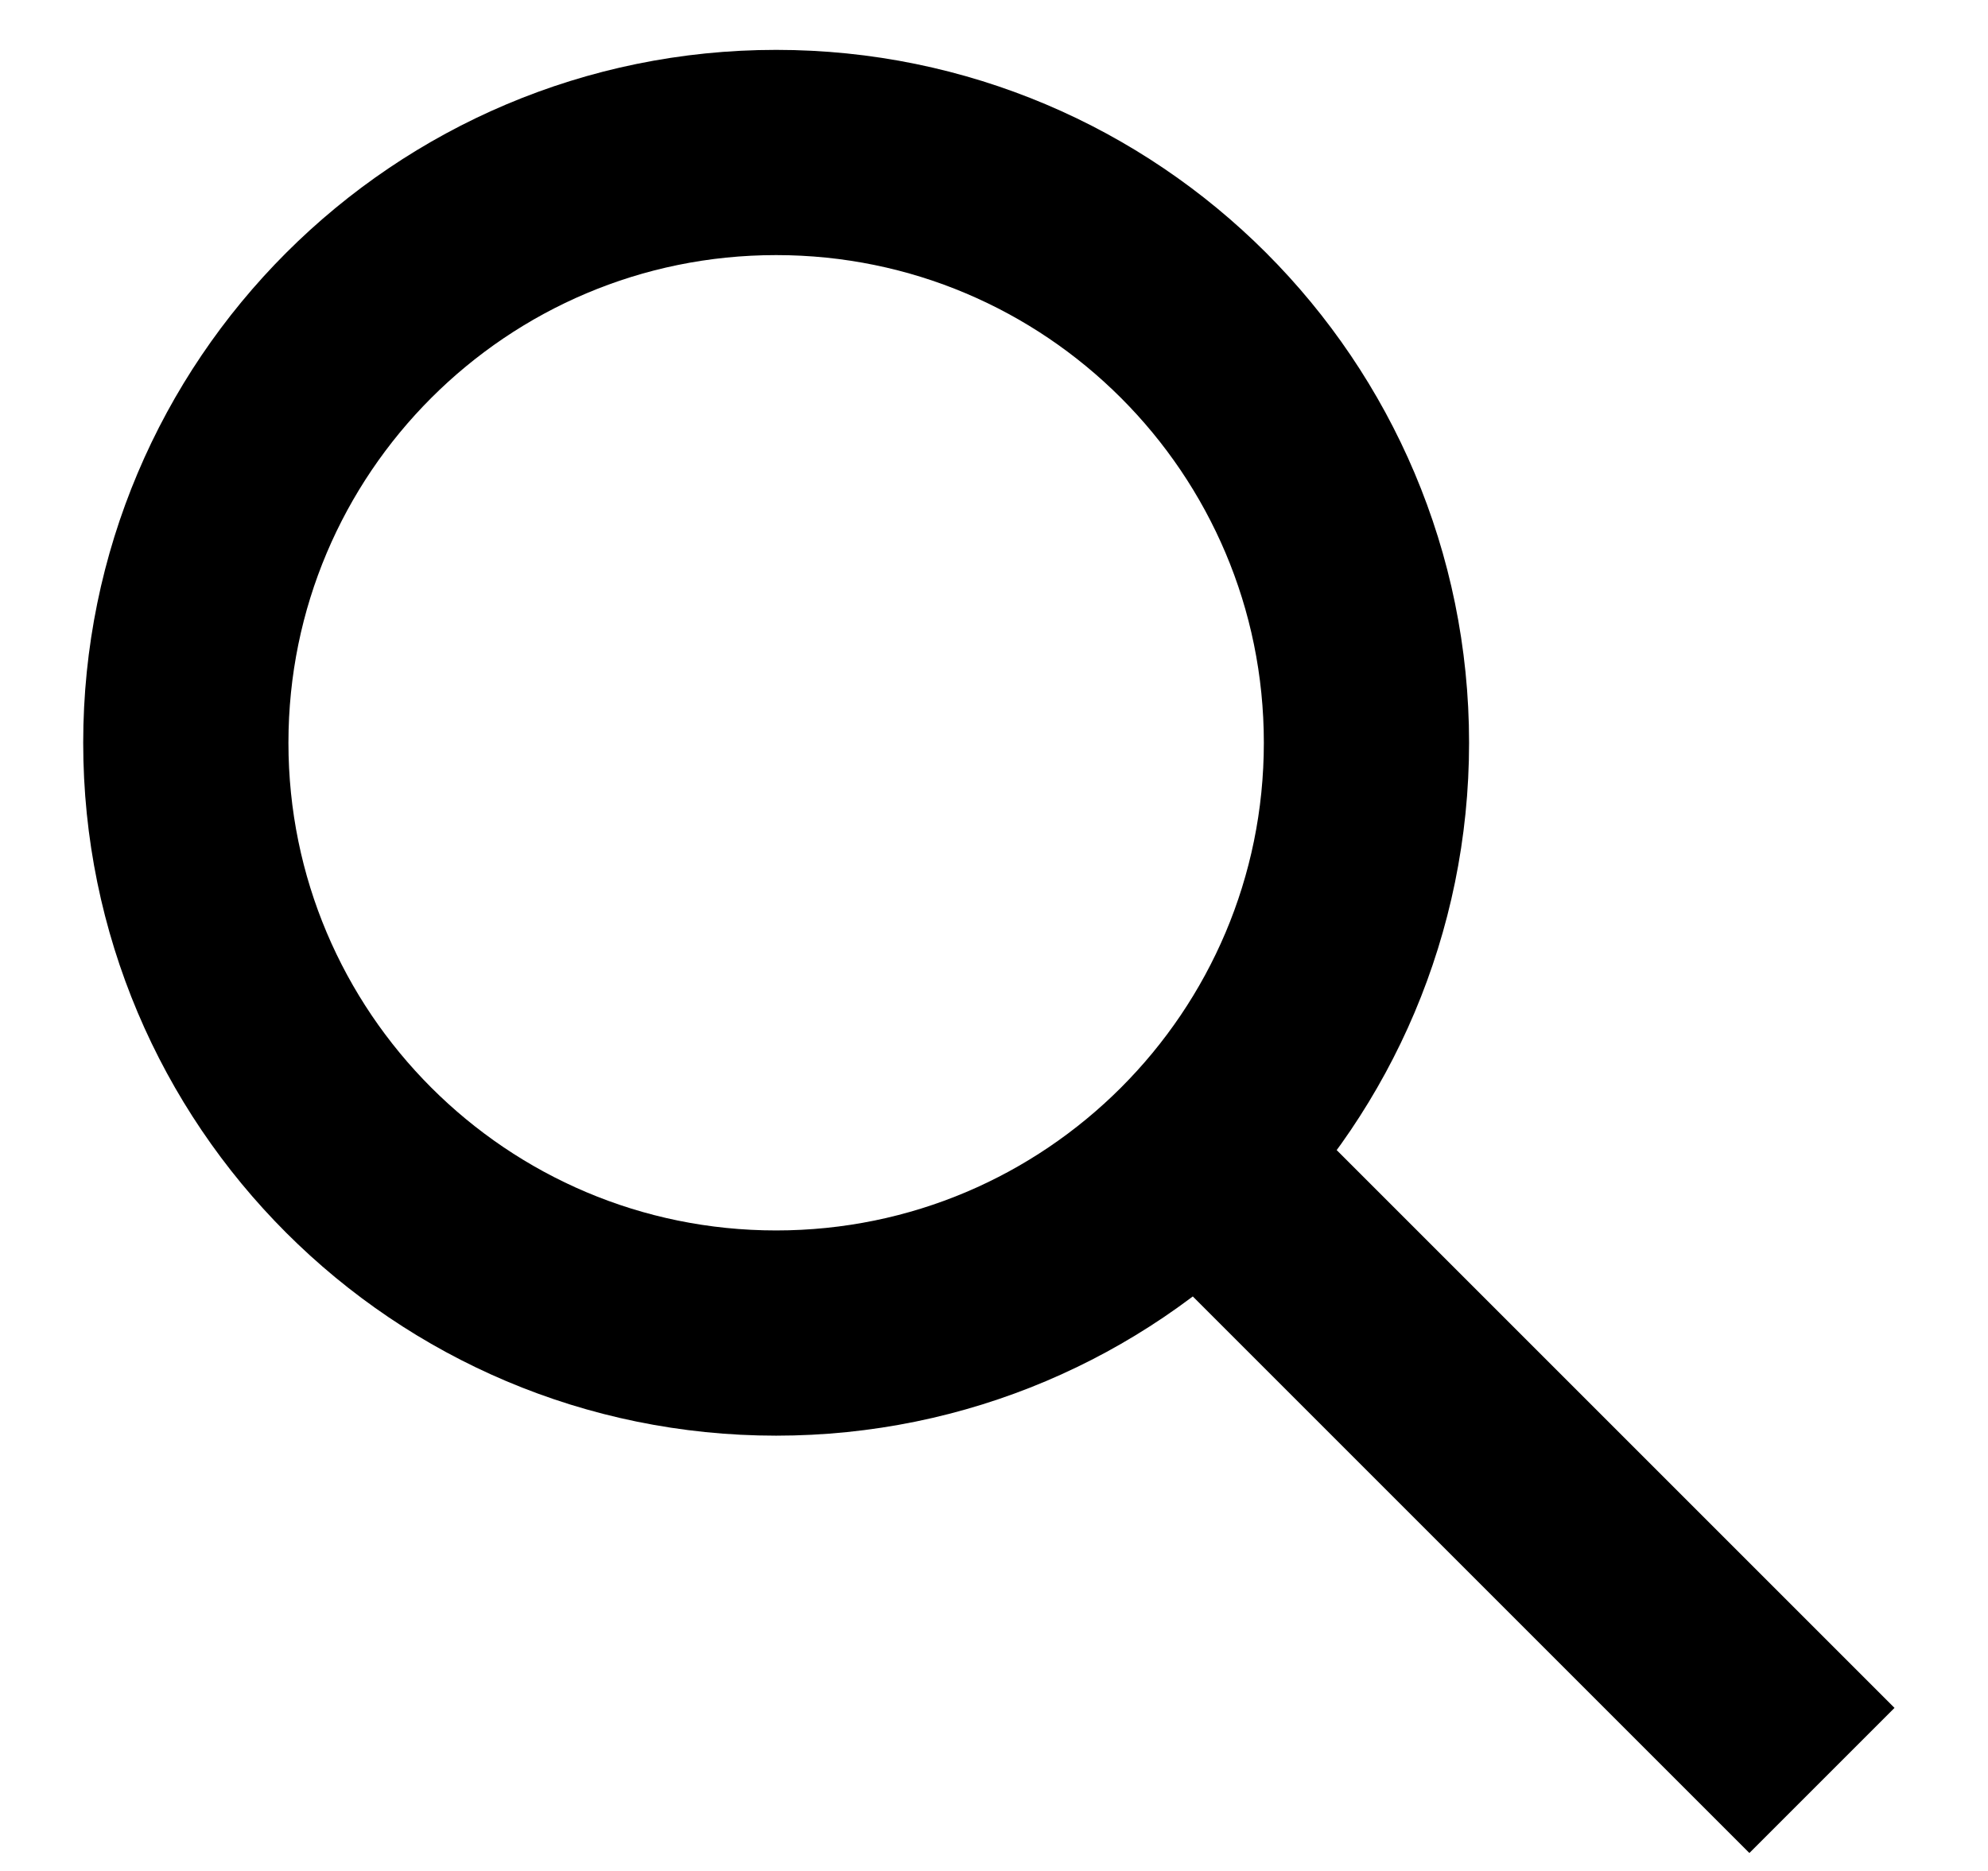 <svg width="17" height="16" viewBox="0 0 17 16" fill="none" xmlns="http://www.w3.org/2000/svg">
<path d="M6.637 11.4C9.425 11.4 11.685 9.14 11.685 6.352C11.685 3.564 9.425 1.304 6.637 1.304C3.849 1.304 1.589 3.564 1.589 6.352C1.589 9.14 3.849 11.4 6.637 11.4Z" stroke="black" stroke-width="1.755"/>
<path d="M9.683 9.329L15.58 15.226" stroke="black" stroke-width="1.755"/>
</svg>
